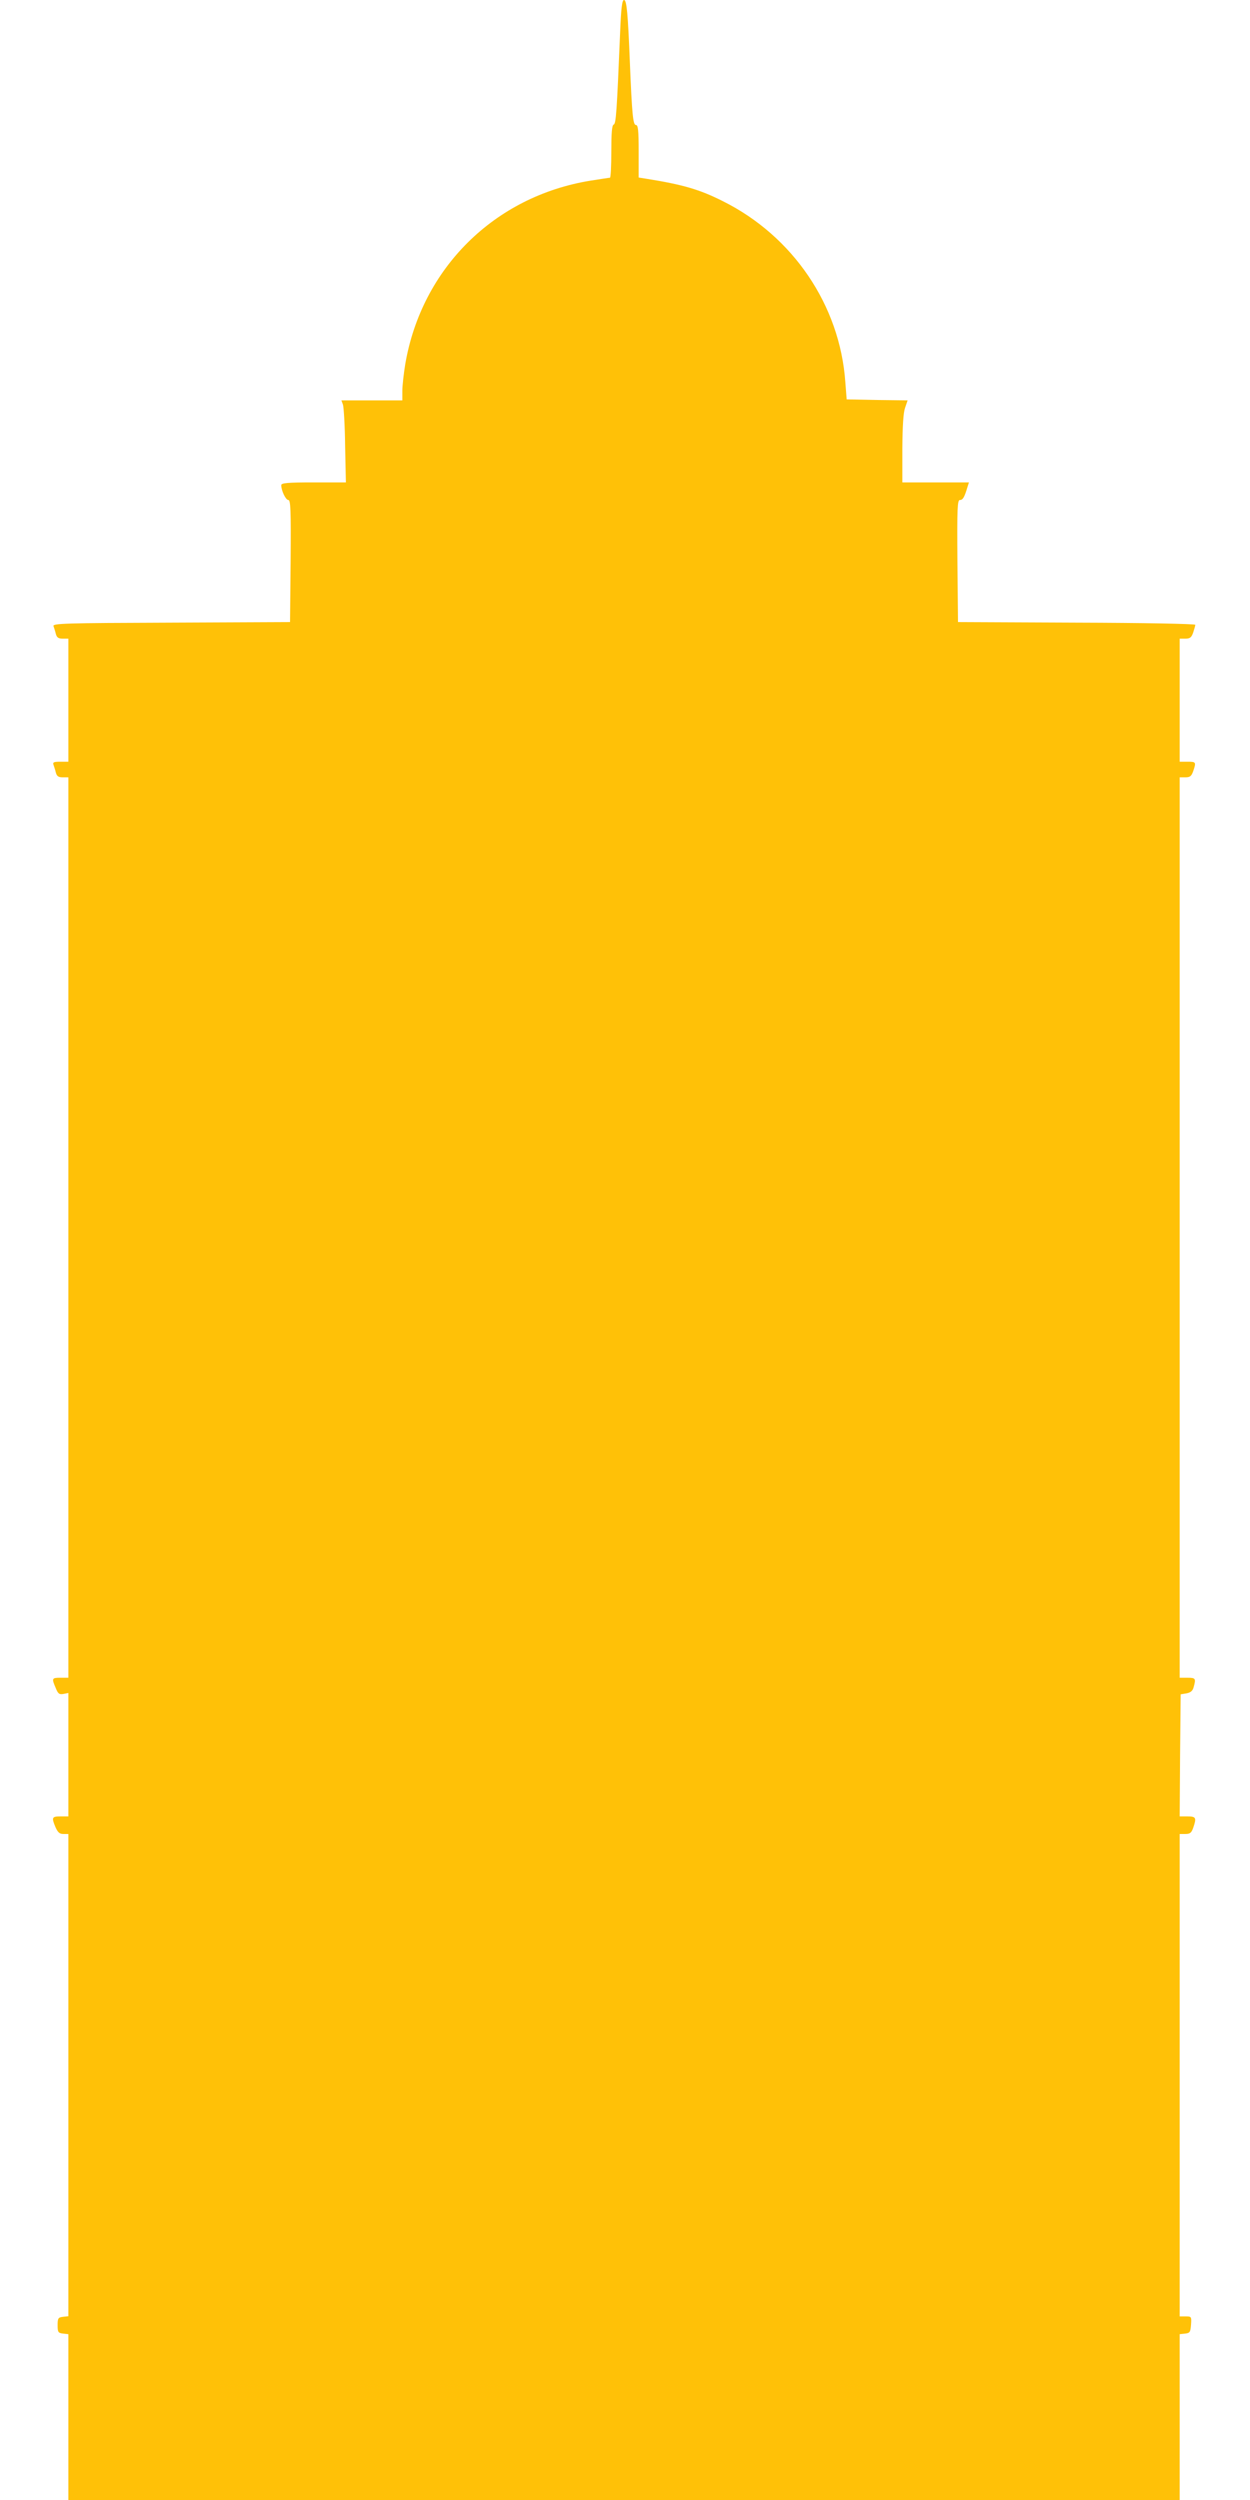 <?xml version="1.0" standalone="no"?>
<!DOCTYPE svg PUBLIC "-//W3C//DTD SVG 20010904//EN"
 "http://www.w3.org/TR/2001/REC-SVG-20010904/DTD/svg10.dtd">
<svg version="1.0" xmlns="http://www.w3.org/2000/svg"
 width="640pt" height="1280pt" viewBox="0 0 640 1280"
 preserveAspectRatio="xMidYMid meet">
<g transform="translate(0,1280) scale(0.1,-0.1)"
fill="#ffc107" stroke="none">
<path d="M3175 12633 c-17 -410 -21 -467 -33 -471 -9 -3 -12 -43 -12 -138 0
-74 -3 -134 -7 -134 -5 0 -49 -7 -100 -15 -492 -80 -864 -449 -948 -939 -8
-49 -15 -111 -15 -137 l0 -49 -156 0 -156 0 8 -22 c4 -13 10 -107 11 -210 l4
-188 -166 0 c-132 0 -165 -3 -165 -14 0 -28 23 -76 36 -76 12 0 14 -48 12
-312 l-3 -313 -609 -3 c-550 -2 -608 -4 -602 -18 3 -9 9 -27 12 -40 5 -18 13
-24 35 -24 l29 0 0 -315 0 -315 -41 0 c-34 0 -40 -3 -35 -16 3 -9 9 -27 12
-40 5 -18 13 -24 35 -24 l29 0 0 -2305 0 -2305 -40 0 c-45 0 -46 -3 -25 -52
12 -30 18 -35 40 -31 l25 5 0 -316 0 -316 -40 0 c-44 0 -47 -5 -26 -55 12 -27
21 -35 40 -35 l26 0 0 -1234 0 -1235 -27 -3 c-25 -3 -28 -7 -28 -43 0 -36 3
-40 28 -43 l27 -3 0 -425 0 -424 2845 0 2845 0 0 424 0 425 28 3 c24 3 27 7
30 45 3 42 2 43 -27 43 l-31 0 0 1235 0 1235 29 0 c24 0 31 6 40 31 18 52 15
59 -29 59 l-40 0 2 312 3 313 30 5 c20 4 31 12 36 30 13 46 11 50 -31 50 l-40
0 0 2305 0 2305 29 0 c24 0 31 6 40 31 16 47 15 49 -29 49 l-40 0 0 315 0 315
29 0 c24 0 31 6 40 31 6 18 11 36 11 40 0 5 -273 10 -607 11 l-608 3 -3 313
c-2 275 0 312 13 312 15 0 23 14 39 68 l7 22 -170 0 -171 0 0 173 c1 117 5
184 14 209 l13 38 -156 2 -156 3 -7 90 c-28 392 -268 746 -627 925 -119 60
-205 85 -393 115 l-38 6 0 134 c0 109 -3 135 -14 135 -15 0 -20 54 -31 320
-10 250 -16 320 -30 320 -10 0 -15 -42 -20 -167z"/>
</g>
</svg>
